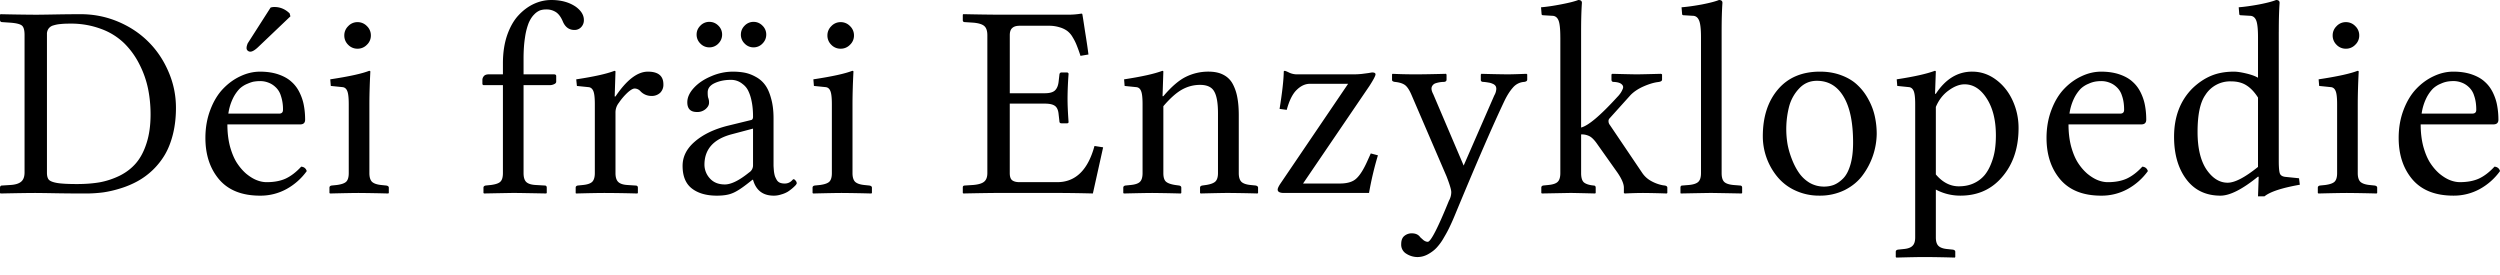 <svg xmlns="http://www.w3.org/2000/svg" width="118" height="13"><path fill="#000" fill-rule="nonzero" d="M0 8.872c0-.076.03-.115.09-.115l.394-.025c.234-.013.403-.064.51-.153.11-.09.165-.236.165-.44V1.65c0-.229-.042-.377-.127-.445C.947 1.136.764 1.09.484 1.07l-.37-.025C.039 1.045 0 1.01 0 .943V.694L.025.67a97.4 97.4 0 0 0 1.656.025c.149 0 .463-.004.943-.013C3.108.673 3.503.67 3.809.67c.615 0 1.201.117 1.758.35.556.234 1.033.55 1.433.949.399.395.715.864.949 1.408.237.543.356 1.114.356 1.713 0 .446-.047.858-.14 1.235-.093.374-.22.699-.382.975A3.409 3.409 0 0 1 6.49 8.554a4.255 4.255 0 0 1-.802.337c-.285.09-.561.153-.828.191-.268.034-.54.051-.816.051-.518 0-1.017-.004-1.496-.013a74.907 74.907 0 0 0-.867-.012c-.288 0-.84.008-1.656.025L0 9.108v-.236m2.216-.72c0 .153.03.264.09.332.063.067.193.118.388.152.2.034.514.051.943.051.39 0 .747-.027 1.07-.082.322-.06.637-.164.942-.312.306-.153.563-.35.771-.593.208-.242.374-.556.497-.942.127-.391.19-.843.19-1.357 0-.42-.04-.826-.12-1.217a4.504 4.504 0 0 0-.408-1.152 3.745 3.745 0 0 0-.713-.987 3.059 3.059 0 0 0-1.083-.676 4.036 4.036 0 0 0-1.471-.254c-.183 0-.331.006-.446.019a1.5 1.5 0 0 0-.338.063.411.411 0 0 0-.235.153.435.435 0 0 0-.077.268v6.534M12.772.357a.589.589 0 0 1 .184-.026c.268 0 .505.1.714.3l.038.14-1.497 1.426c-.166.162-.297.242-.395.242a.187.187 0 0 1-.127-.05.158.158 0 0 1-.051-.115.4.4 0 0 1 .019-.128 1.23 1.23 0 0 1 .032-.095c.013-.021.042-.068.089-.14l.994-1.554m-1.994 5.006h2.395c.123 0 .184-.06.184-.179a1.96 1.96 0 0 0-.101-.668.901.901 0 0 0-.268-.42.97.97 0 0 0-.344-.205 1.056 1.056 0 0 0-.37-.063c-.084 0-.17.006-.254.019-.08.008-.191.042-.331.102-.14.055-.266.134-.376.235a1.776 1.776 0 0 0-.318.459 2.43 2.43 0 0 0-.217.72m3.44 2.503c.135.013.222.083.26.21a2.895 2.895 0 0 1-.955.847 2.545 2.545 0 0 1-1.248.312c-.85 0-1.493-.255-1.93-.764-.433-.51-.65-1.164-.65-1.962 0-.475.077-.915.23-1.318.152-.404.352-.735.598-.994.247-.259.52-.458.822-.598.306-.145.616-.217.93-.217.33 0 .624.045.879.134.254.089.458.206.611.35.157.14.285.312.382.516.098.204.164.408.198.611.038.204.057.423.057.656 0 .149-.079.223-.236.223h-3.433c0 .374.04.718.121 1.032.085.31.192.567.319.77.132.204.28.379.446.523.17.14.335.242.497.306.16.063.318.095.47.095.353 0 .655-.057.905-.172.25-.119.493-.306.726-.56m2.218-5.751a.6.6 0 0 1-.184-.44.6.6 0 0 1 .184-.44.59.59 0 0 1 .44-.19.6.6 0 0 1 .44.184.598.598 0 0 1 .19.446.59.59 0 0 1-.19.44.6.6 0 0 1-.44.184.6.6 0 0 1-.44-.184m1.045 1.267c-.03.59-.045 1.104-.045 1.541v3.248c0 .187.04.323.121.408.085.08.23.132.433.153l.242.025c.081.013.121.047.121.102v.249l-.025.025a71.209 71.209 0 0 0-1.395-.025c-.208 0-.66.008-1.356.025l-.026-.025v-.249c0-.055.034-.089.102-.102l.248-.025c.221-.03.37-.083.446-.16.077-.08.115-.214.115-.4V4.922c0-.31-.024-.518-.07-.624-.043-.11-.115-.172-.217-.185l-.56-.057-.026-.312c.875-.132 1.486-.265 1.835-.401.038 0 .057.013.057.038M26.018 0c.462 0 .849.106 1.159.318.255.187.382.395.382.625a.47.47 0 0 1-.127.337.421.421 0 0 1-.319.134c-.242 0-.42-.123-.535-.37-.085-.212-.19-.365-.318-.458a.808.808 0 0 0-.49-.14.881.881 0 0 0-.281.044.793.793 0 0 0-.28.198c-.098.097-.183.23-.255.395a3.07 3.07 0 0 0-.172.675c-.047.289-.07.626-.07 1.013v.738h1.433c.072 0 .108.028.108.083v.261c0 .051-.034.092-.102.121a.462.462 0 0 1-.197.045h-1.242V8.17c0 .191.04.33.121.414.085.085.231.134.44.147l.433.025c.068 0 .101.034.101.102v.249l-.025.025c-.794-.015-1.295-.024-1.504-.025h-.05c-.047 0-.507.008-1.382.025l-.026-.025v-.249c0-.055.037-.089.109-.102l.248-.025c.225-.03.374-.083.446-.16.076-.076.115-.21.115-.4V4.018h-.905c-.042 0-.064-.026-.064-.077V3.77c0-.063.024-.123.07-.178.047-.055.124-.083.23-.083h.669v-.522c0-.488.065-.928.197-1.318.136-.39.314-.705.535-.943.22-.238.463-.418.726-.541.268-.123.541-.185.822-.185ZM29 3.344c.034 0 .051.013.051.038l-.038 1.172h.038c.526-.781 1.036-1.172 1.529-1.172.488 0 .732.2.732.599a.53.53 0 0 1-.153.4.574.574 0 0 1-.414.147.704.704 0 0 1-.528-.235.374.374 0 0 0-.262-.115c-.076 0-.182.06-.318.178a2.779 2.779 0 0 0-.427.497.726.726 0 0 0-.159.459v2.86c0 .19.042.329.127.413.085.085.23.134.433.147l.383.025c.076 0 .114.034.114.102v.249l-.025.025a61.425 61.425 0 0 0-1.542-.025c-.259 0-.71.008-1.356.025l-.013-.025v-.249c0-.055.032-.089.096-.102l.248-.025c.212-.021.359-.072.44-.153.08-.085.12-.22.12-.408V4.923c0-.305-.023-.513-.07-.624-.046-.11-.118-.172-.216-.185l-.56-.057-.032-.312c.84-.127 1.441-.261 1.802-.401Zm3.88-1.714c0-.16.06-.301.179-.42a.575.575 0 0 1 .42-.178c.166 0 .308.06.427.178a.575.575 0 0 1 .178.42c0 .166-.06.308-.178.427a.582.582 0 0 1-.427.179.575.575 0 0 1-.42-.179.582.582 0 0 1-.179-.427m2.09 0c0-.16.059-.301.178-.42a.575.575 0 0 1 .42-.178c.161 0 .302.06.42.178a.575.575 0 0 1 .179.42c0 .166-.06.308-.179.427a.575.575 0 0 1-.42.179.575.575 0 0 1-.42-.179.582.582 0 0 1-.179-.427m.574 4.44-1.032.274c-.84.229-1.261.707-1.261 1.433a.96.96 0 0 0 .255.643c.17.19.405.286.707.286.297 0 .679-.188 1.146-.566a.392.392 0 0 0 .185-.338V6.07m0 2.414h-.026l-.26.203c-.29.225-.525.372-.708.44-.178.072-.416.108-.713.108-.493 0-.886-.112-1.178-.337-.293-.226-.44-.582-.44-1.07 0-.434.193-.816.58-1.147.39-.335.906-.584 1.547-.745l1.121-.274c.051-.017.077-.068.077-.153 0-.284-.024-.533-.07-.745a1.913 1.913 0 0 0-.172-.51.861.861 0 0 0-.255-.292.838.838 0 0 0-.56-.192c-.28 0-.531.051-.752.153-.22.102-.331.249-.331.44 0 .119.008.204.025.255a.579.579 0 0 1 .038.235c0 .102-.053.2-.159.293a.59.59 0 0 1-.414.14c-.301 0-.452-.153-.452-.458 0-.23.104-.457.312-.682.208-.225.48-.407.815-.547a2.557 2.557 0 0 1 1.02-.217c.207 0 .396.017.566.05.174.035.348.1.522.198.175.094.319.22.434.376.118.157.214.372.286.643.077.268.115.58.115.937v2.242c.004.072.01.159.019.26.013.098.03.177.05.236.022.056.05.113.084.172.038.06.087.102.146.128a.579.579 0 0 0 .217.038.458.458 0 0 0 .363-.153c.03-.034.053-.05.07-.05.025 0 .055.02.089.063a.192.192 0 0 1 .057.127c0 .017-.017.047-.05.09a2.03 2.03 0 0 1-.376.312 1.273 1.273 0 0 1-.306.127 1.1 1.1 0 0 1-.35.057c-.514 0-.841-.25-.981-.751m3.695-6.37a.6.6 0 0 1-.184-.439.6.6 0 0 1 .184-.44.59.59 0 0 1 .44-.19.6.6 0 0 1 .44.184.598.598 0 0 1 .19.446.59.59 0 0 1-.19.44.6.6 0 0 1-.44.184.6.6 0 0 1-.44-.184m1.045 1.267c-.03.59-.045 1.104-.045 1.541v3.248c0 .187.04.323.121.408.085.08.23.132.433.153l.242.025c.081.013.121.047.121.102v.249l-.025.025a71.209 71.209 0 0 0-1.395-.025c-.208 0-.66.008-1.356.025l-.026-.025v-.249c0-.055.034-.089.102-.102l.248-.025c.221-.03.37-.083.446-.16.077-.08.115-.214.115-.4V4.922c0-.31-.024-.518-.07-.624-.043-.11-.115-.172-.217-.185l-.56-.057-.026-.312c.875-.132 1.486-.265 1.835-.401.038 0 .057.013.057.038m10.805-2.7c.013.059.055.329.127.808.077.476.13.837.16 1.083l-.376.064a7.21 7.21 0 0 0-.178-.497 2.292 2.292 0 0 0-.192-.382.962.962 0 0 0-.267-.306 1.16 1.16 0 0 0-.357-.165 1.638 1.638 0 0 0-.503-.07h-1.376c-.157 0-.273.036-.35.108-.076.068-.114.18-.114.337v2.74h1.655c.221 0 .378-.043.472-.128.097-.09.157-.23.178-.42l.038-.332a.11.11 0 0 1 .026-.07.097.097 0 0 1 .07-.032h.286l.051.051a16.49 16.49 0 0 0-.05 1.179c0 .293.016.67.05 1.133l-.05.038H50.1c-.064 0-.096-.034-.096-.101l-.038-.332c-.017-.186-.074-.316-.172-.388-.098-.072-.257-.108-.478-.108h-1.655v3.28c0 .165.038.278.114.337.077.06.193.09.35.09h1.777c.862 0 1.448-.57 1.758-1.708l.408.064-.484 2.178a70.926 70.926 0 0 0-1.669-.025h-2.79c-.288 0-.84.008-1.655.025l-.026-.025v-.261c0-.06.034-.09.102-.09l.389-.025c.25-.021.424-.074.522-.16.097-.084.146-.218.146-.4v-6.51c0-.204-.049-.348-.146-.433-.098-.085-.272-.138-.522-.159l-.389-.025c-.068 0-.102-.03-.102-.09v-.26l.026-.026a97.4 97.4 0 0 0 1.656.025h3.299c.208 0 .412-.017.611-.05.034 0 .051.012.051.037m3.823 2.701-.038 1.16h.038c.386-.455.743-.76 1.07-.918a2.383 2.383 0 0 1 1.057-.242c.285 0 .523.05.714.153.195.102.344.252.446.452.101.195.171.41.21.643.042.23.063.501.063.816V8.17c0 .187.04.323.121.408.081.08.223.132.427.153l.249.025c.076.017.114.051.114.102v.249l-.025.025a71.21 71.21 0 0 0-1.395-.025c-.166 0-.597.008-1.293.025l-.026-.025v-.249c0-.055.037-.089.109-.102l.178-.025c.217-.034.363-.09.44-.166.08-.08.12-.212.12-.395V5.35c0-.484-.059-.828-.178-1.032-.114-.208-.337-.312-.669-.312-.301 0-.585.074-.853.223-.267.149-.56.41-.879.783v3.16c0 .186.038.318.115.394.08.077.229.132.446.166l.184.025c.068.013.102.047.102.102v.249l-.025.025a74.093 74.093 0 0 0-1.331-.025c-.208 0-.66.008-1.357.025l-.025-.025v-.249c0-.055.033-.089.101-.102l.249-.025c.216-.021.363-.072.44-.153.08-.08.12-.216.12-.408V4.923c0-.31-.023-.518-.07-.624-.042-.11-.114-.172-.216-.185l-.56-.057-.026-.312c.832-.127 1.433-.261 1.802-.401.034 0 .051.013.051.038m5.734-.038c.042.008.115.038.216.089a.884.884 0 0 0 .395.076h2.65c.11 0 .231-.006.363-.019.136-.017.248-.031.337-.044.094-.017.147-.026.16-.026.106 0 .159.03.159.09 0 .067-.096.25-.287.547l-3.133 4.605h1.732c.352 0 .611-.076.777-.23.17-.152.342-.422.516-.808l.172-.382.337.089a15.461 15.461 0 0 0-.42 1.777h-4.012c-.2 0-.3-.053-.3-.16 0-.055.039-.142.115-.26l3.21-4.733H61.83c-.221 0-.43.096-.625.287-.195.187-.352.501-.471.943l-.338-.045c.124-.768.19-1.354.198-1.758 0-.025.017-.038.05-.038m7.633.414c0 .072-.05.108-.147.108a1.327 1.327 0 0 0-.388.07.288.288 0 0 0-.166.178c-.025.081 0 .194.076.338l1.433 3.363 1.446-3.312a.655.655 0 0 0 .09-.261.285.285 0 0 0-.026-.179.294.294 0 0 0-.14-.108.655.655 0 0 0-.191-.057 2.26 2.26 0 0 0-.242-.032c-.085 0-.128-.032-.128-.095v-.249l.026-.038a64.54 64.54 0 0 0 1.223.025c.17 0 .471-.008.904-.025l.038.025v.249c0 .06-.049.095-.146.108a.755.755 0 0 0-.529.268c-.14.157-.272.363-.395.617-.547 1.151-1.318 2.926-2.312 5.325-.097.238-.182.43-.254.58a5.409 5.409 0 0 1-.287.54 2.49 2.49 0 0 1-.35.491c-.11.12-.247.223-.408.312-.161.09-.331.134-.51.134a.983.983 0 0 1-.509-.153.494.494 0 0 1-.248-.458c0-.179.05-.308.152-.389a.54.54 0 0 1 .344-.12c.183 0 .317.06.402.184.06.055.102.093.127.114.026.026.06.05.102.07a.282.282 0 0 0 .127.032c.14 0 .474-.647 1-1.942a.826.826 0 0 0 .109-.402c0-.114-.075-.363-.223-.745l-1.644-3.821c-.102-.242-.206-.403-.312-.484-.106-.08-.267-.132-.484-.153-.089-.013-.133-.045-.133-.095v-.262l.025-.025c.348.017.715.025 1.102.025.301 0 .775-.008 1.42-.025l.026.038v.236m5.37-1.994c0-.403-.03-.673-.089-.809-.06-.14-.16-.21-.3-.21l-.42-.025c-.05 0-.076-.022-.076-.064l-.025-.312c.267-.021.586-.068.955-.14.374-.072.641-.14.802-.204.115 0 .172.045.172.134-.025.348-.038.804-.038 1.37v4.515c.34-.085.909-.565 1.707-1.44.051-.05.098-.106.14-.165.047-.064.087-.138.121-.223.034-.085.015-.157-.057-.217-.068-.063-.193-.1-.376-.108-.068 0-.102-.036-.102-.108v-.249c.026-.008.038-.017.038-.025.646.017 1.034.025 1.166.025.11 0 .488-.008 1.134-.025l.05.025v.249c0 .055-.048.091-.146.108l-.09.013c-.194.03-.415.1-.661.21-.242.11-.44.244-.593.401l-.987 1.096a.18.18 0 0 0-.05.133c0 .064.02.124.063.179l1.522 2.254c.11.166.255.298.433.395.178.098.361.164.548.198l.089.012c.08.013.121.047.121.102v.249l-.026.025a40.004 40.004 0 0 0-1.108-.025c-.238 0-.53.008-.879.025l-.038-.025v-.249c0-.178-.1-.414-.3-.707L75.4 6.815c-.128-.187-.246-.312-.357-.376a.796.796 0 0 0-.414-.095V8.17c0 .221.047.37.14.446.094.072.242.12.446.14.068 0 .102.034.102.102v.249l-.025.025c-.68-.017-1.07-.025-1.172-.025l-1.344.025-.026-.025v-.249c0-.055.03-.089.09-.102l.248-.025c.216-.021.363-.072.44-.153.08-.08.12-.216.12-.408V1.764m6.639 6.407V1.764c0-.403-.032-.673-.096-.809-.06-.14-.16-.21-.3-.21L79.478.72c-.056 0-.083-.022-.083-.064l-.026-.312c.272-.021.593-.066.962-.134.37-.072.637-.142.803-.21.11 0 .165.045.165.134-.025.348-.038.804-.038 1.37V8.17c0 .191.038.327.115.408.076.08.22.132.433.153l.312.025c.072 0 .108.034.108.102v.249l-.025.025c-.875-.017-1.36-.025-1.453-.025-.08 0-.554.008-1.42.025l-.013-.025v-.249c0-.068.03-.102.09-.102l.312-.025c.216-.021.365-.072.445-.153.081-.08.122-.216.122-.408m2.918-1.738c0-.913.238-1.65.714-2.21.475-.56 1.137-.841 1.987-.841.373 0 .713.06 1.019.178.305.115.558.27.758.465.203.191.373.416.51.675.14.255.239.518.298.79.06.272.09.548.09.828a3.351 3.351 0 0 1-.656 1.943c-.208.288-.49.524-.847.707a2.64 2.64 0 0 1-1.198.267 2.65 2.65 0 0 1-1.153-.248 2.355 2.355 0 0 1-.847-.656 3.002 3.002 0 0 1-.675-1.898m2.554-2.618c-.331 0-.61.119-.834.357a1.967 1.967 0 0 0-.478.853 4.309 4.309 0 0 0-.076 1.777c.042.23.11.465.204.707.093.242.205.459.337.65.132.19.3.348.503.471.208.119.435.178.682.178.165 0 .32-.027.465-.082.148-.06.293-.16.433-.3.144-.144.259-.36.344-.65.085-.288.127-.636.127-1.044 0-.947-.149-1.669-.446-2.165-.297-.501-.717-.752-1.26-.752m5.612 1.236v3.184c.318.374.68.56 1.083.56.267 0 .505-.048.713-.146a1.45 1.45 0 0 0 .51-.388c.127-.157.23-.344.312-.56a2.84 2.84 0 0 0 .172-.644c.03-.212.044-.433.044-.662 0-.718-.144-1.3-.433-1.746-.284-.445-.633-.668-1.045-.668-.237 0-.49.097-.757.293-.264.19-.463.45-.6.777m-.974-.128c0-.305-.023-.513-.07-.624-.046-.11-.119-.172-.216-.185l-.56-.057-.026-.312c.81-.123 1.41-.257 1.796-.401.034 0 .05.013.05.038l-.037 1.045h.038c.458-.697 1.03-1.045 1.713-1.045.408 0 .781.125 1.121.376.34.25.603.58.79.987.187.408.28.84.28 1.3 0 1.023-.306 1.844-.917 2.464-.48.484-1.087.726-1.822.726a2.43 2.43 0 0 1-1.165-.286v2.26c0 .183.04.315.12.395.086.085.228.136.428.153l.248.026c.08.012.121.046.121.102v.248l-.025.026a60.254 60.254 0 0 0-1.395-.026c-.268 0-.72.008-1.357.026l-.032-.026v-.248c0-.056.036-.09.109-.102l.248-.026c.208-.017.352-.068.433-.153.085-.08.127-.212.127-.394V4.923m7.282.44h2.395c.123 0 .184-.06.184-.179 0-.259-.034-.482-.102-.668a.901.901 0 0 0-.267-.42.97.97 0 0 0-.344-.205 1.056 1.056 0 0 0-.37-.063c-.084 0-.17.006-.254.019a1.24 1.24 0 0 0-.331.102c-.14.055-.266.134-.376.235a1.776 1.776 0 0 0-.319.46 2.43 2.43 0 0 0-.216.719m3.44 2.503c.135.013.222.083.26.21a2.895 2.895 0 0 1-.955.847 2.545 2.545 0 0 1-1.248.312c-.85 0-1.493-.255-1.93-.764-.433-.51-.65-1.164-.65-1.962 0-.475.077-.915.23-1.318.152-.404.352-.735.598-.994s.52-.458.822-.598c.305-.145.615-.217.93-.217.33 0 .624.045.879.134.254.089.458.206.61.35.158.14.285.312.383.516.098.204.164.408.198.611.038.204.057.423.057.656 0 .149-.079.223-.236.223h-3.433c0 .374.04.718.121 1.032.085.31.191.567.319.77.131.205.28.379.446.523.17.14.335.242.496.306.162.063.319.095.472.095.352 0 .654-.057.904-.172.25-.119.493-.305.726-.56m5.46.012V4.605c-.166-.26-.346-.45-.541-.573-.196-.128-.44-.191-.733-.191a1.38 1.38 0 0 0-1.216.65c-.242.347-.363.925-.363 1.732 0 .764.14 1.356.42 1.777.285.416.618.624 1 .624.34 0 .817-.249 1.433-.746m.98-6.375v6.089c0 .323.02.526.058.611.038.085.128.134.268.147l.63.064.038.305c-.845.149-1.4.331-1.668.548h-.306l.032-.917-.032-.013c-.739.599-1.329.898-1.77.898-.688 0-1.226-.257-1.612-.77-.386-.514-.58-1.183-.58-2.007 0-.947.291-1.71.873-2.293.276-.263.567-.458.873-.586.31-.131.67-.197 1.082-.197.145 0 .334.028.567.083.238.055.427.123.567.204V1.764c0-.403-.03-.673-.09-.809-.059-.14-.158-.21-.299-.21l-.42-.025c-.05 0-.076-.022-.076-.064l-.026-.312c.272-.021.593-.066.962-.134.37-.072.637-.142.802-.21.11 0 .166.045.166.134-.025.348-.038.804-.038 1.37m2.727.61a.6.6 0 0 1-.184-.439.6.6 0 0 1 .184-.44.59.59 0 0 1 .44-.19.6.6 0 0 1 .44.184.598.598 0 0 1 .19.446.59.59 0 0 1-.19.44.6.6 0 0 1-.44.184.6.6 0 0 1-.44-.184m1.045 1.267c-.03.59-.045 1.104-.045 1.541v3.248c0 .187.04.323.121.408.085.08.23.132.434.153l.242.025c.08.013.12.047.12.102v.249l-.025.025a71.212 71.212 0 0 0-1.395-.025c-.208 0-.66.008-1.356.025l-.026-.025v-.249c0-.055.034-.089.102-.102l.248-.025c.221-.03.37-.083.446-.16.077-.08.115-.214.115-.4V4.922c0-.31-.023-.518-.07-.624-.043-.11-.115-.172-.217-.185l-.56-.057-.026-.312c.875-.132 1.487-.265 1.835-.401.038 0 .057.013.057.038m2.97 1.98h2.394c.123 0 .185-.059.185-.178 0-.259-.034-.482-.102-.668a.901.901 0 0 0-.267-.42.97.97 0 0 0-.344-.205 1.056 1.056 0 0 0-.37-.063c-.085 0-.17.006-.254.019a1.24 1.24 0 0 0-.332.102c-.14.055-.265.134-.375.235a1.776 1.776 0 0 0-.319.46 2.43 2.43 0 0 0-.216.719m3.439 2.503c.136.013.223.083.261.21a2.895 2.895 0 0 1-.955.847 2.545 2.545 0 0 1-1.249.312c-.849 0-1.492-.255-1.93-.764-.433-.51-.65-1.164-.65-1.962 0-.475.077-.915.23-1.318.153-.404.353-.735.599-.994s.52-.458.821-.598c.306-.145.616-.217.93-.217.332 0 .624.045.88.134.254.089.458.206.61.35.158.14.285.312.383.516.097.204.163.408.197.611.038.204.058.423.058.656 0 .149-.079.223-.236.223h-3.433c0 .374.04.718.121 1.032.085.31.191.567.318.77.132.205.28.379.446.523.17.14.336.242.497.306.161.063.319.095.471.095.353 0 .654-.057.905-.172.25-.119.492-.305.726-.56"/></svg>